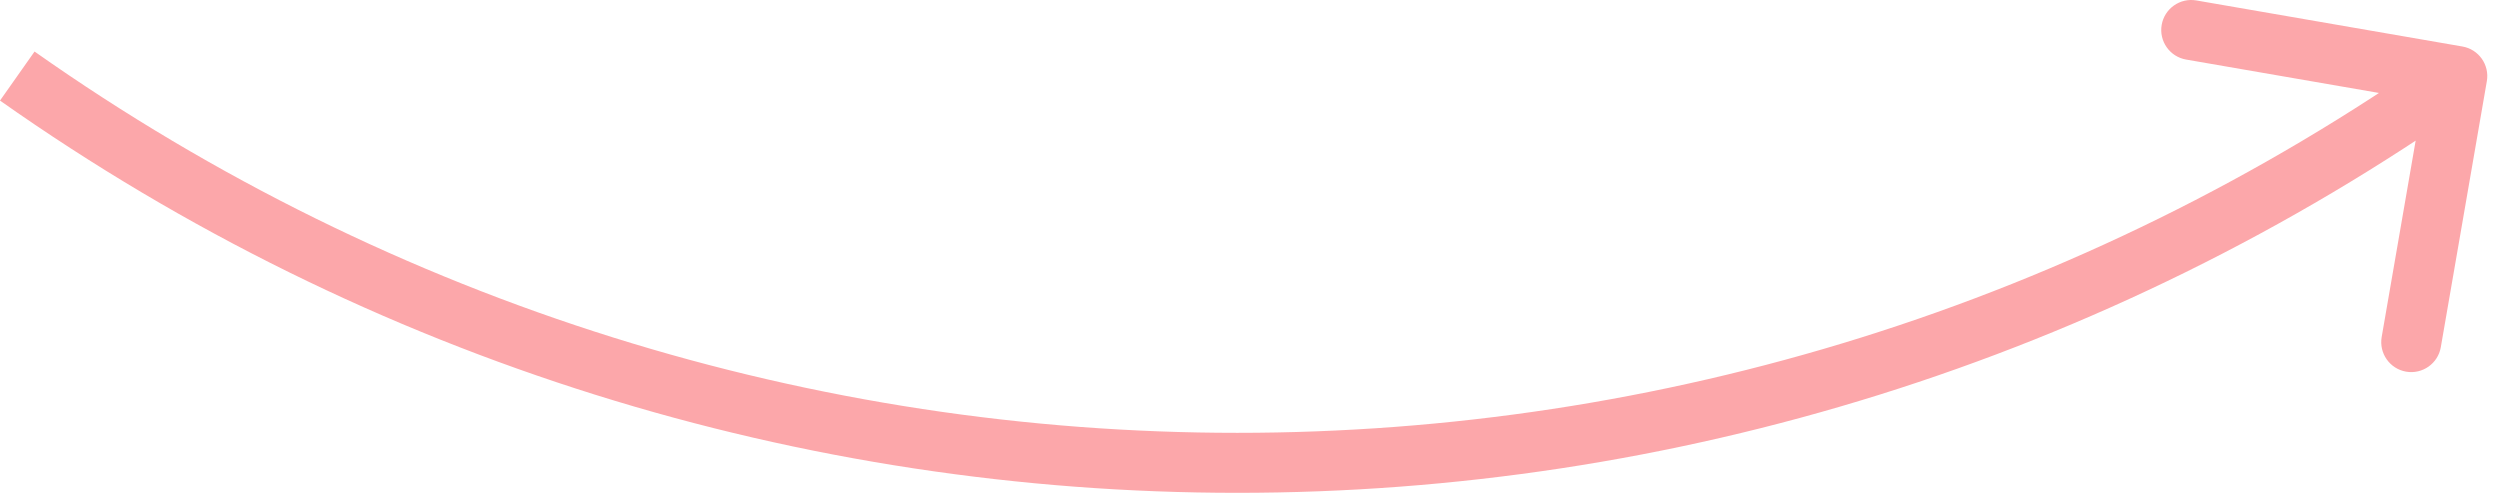 <?xml version="1.0" encoding="UTF-8"?> <svg xmlns="http://www.w3.org/2000/svg" width="125" height="25" viewBox="0 0 125 25" fill="none"><path d="M123.12 2.325C123.936 2.466 124.484 3.242 124.342 4.059L122.04 17.361C121.899 18.177 121.122 18.724 120.306 18.583C119.49 18.442 118.943 17.665 119.084 16.849L121.13 5.025L109.306 2.978C108.49 2.837 107.943 2.061 108.084 1.245C108.225 0.428 109.002 -0.119 109.818 0.022L123.12 2.325ZM0.864 3.803L1.728 2.577C37.789 27.997 85.939 27.997 122 2.577L122.864 3.803L123.728 5.029C86.631 31.179 37.097 31.179 2.23161e-05 5.029L0.864 3.803Z" fill="#FCA7AA"></path></svg> 